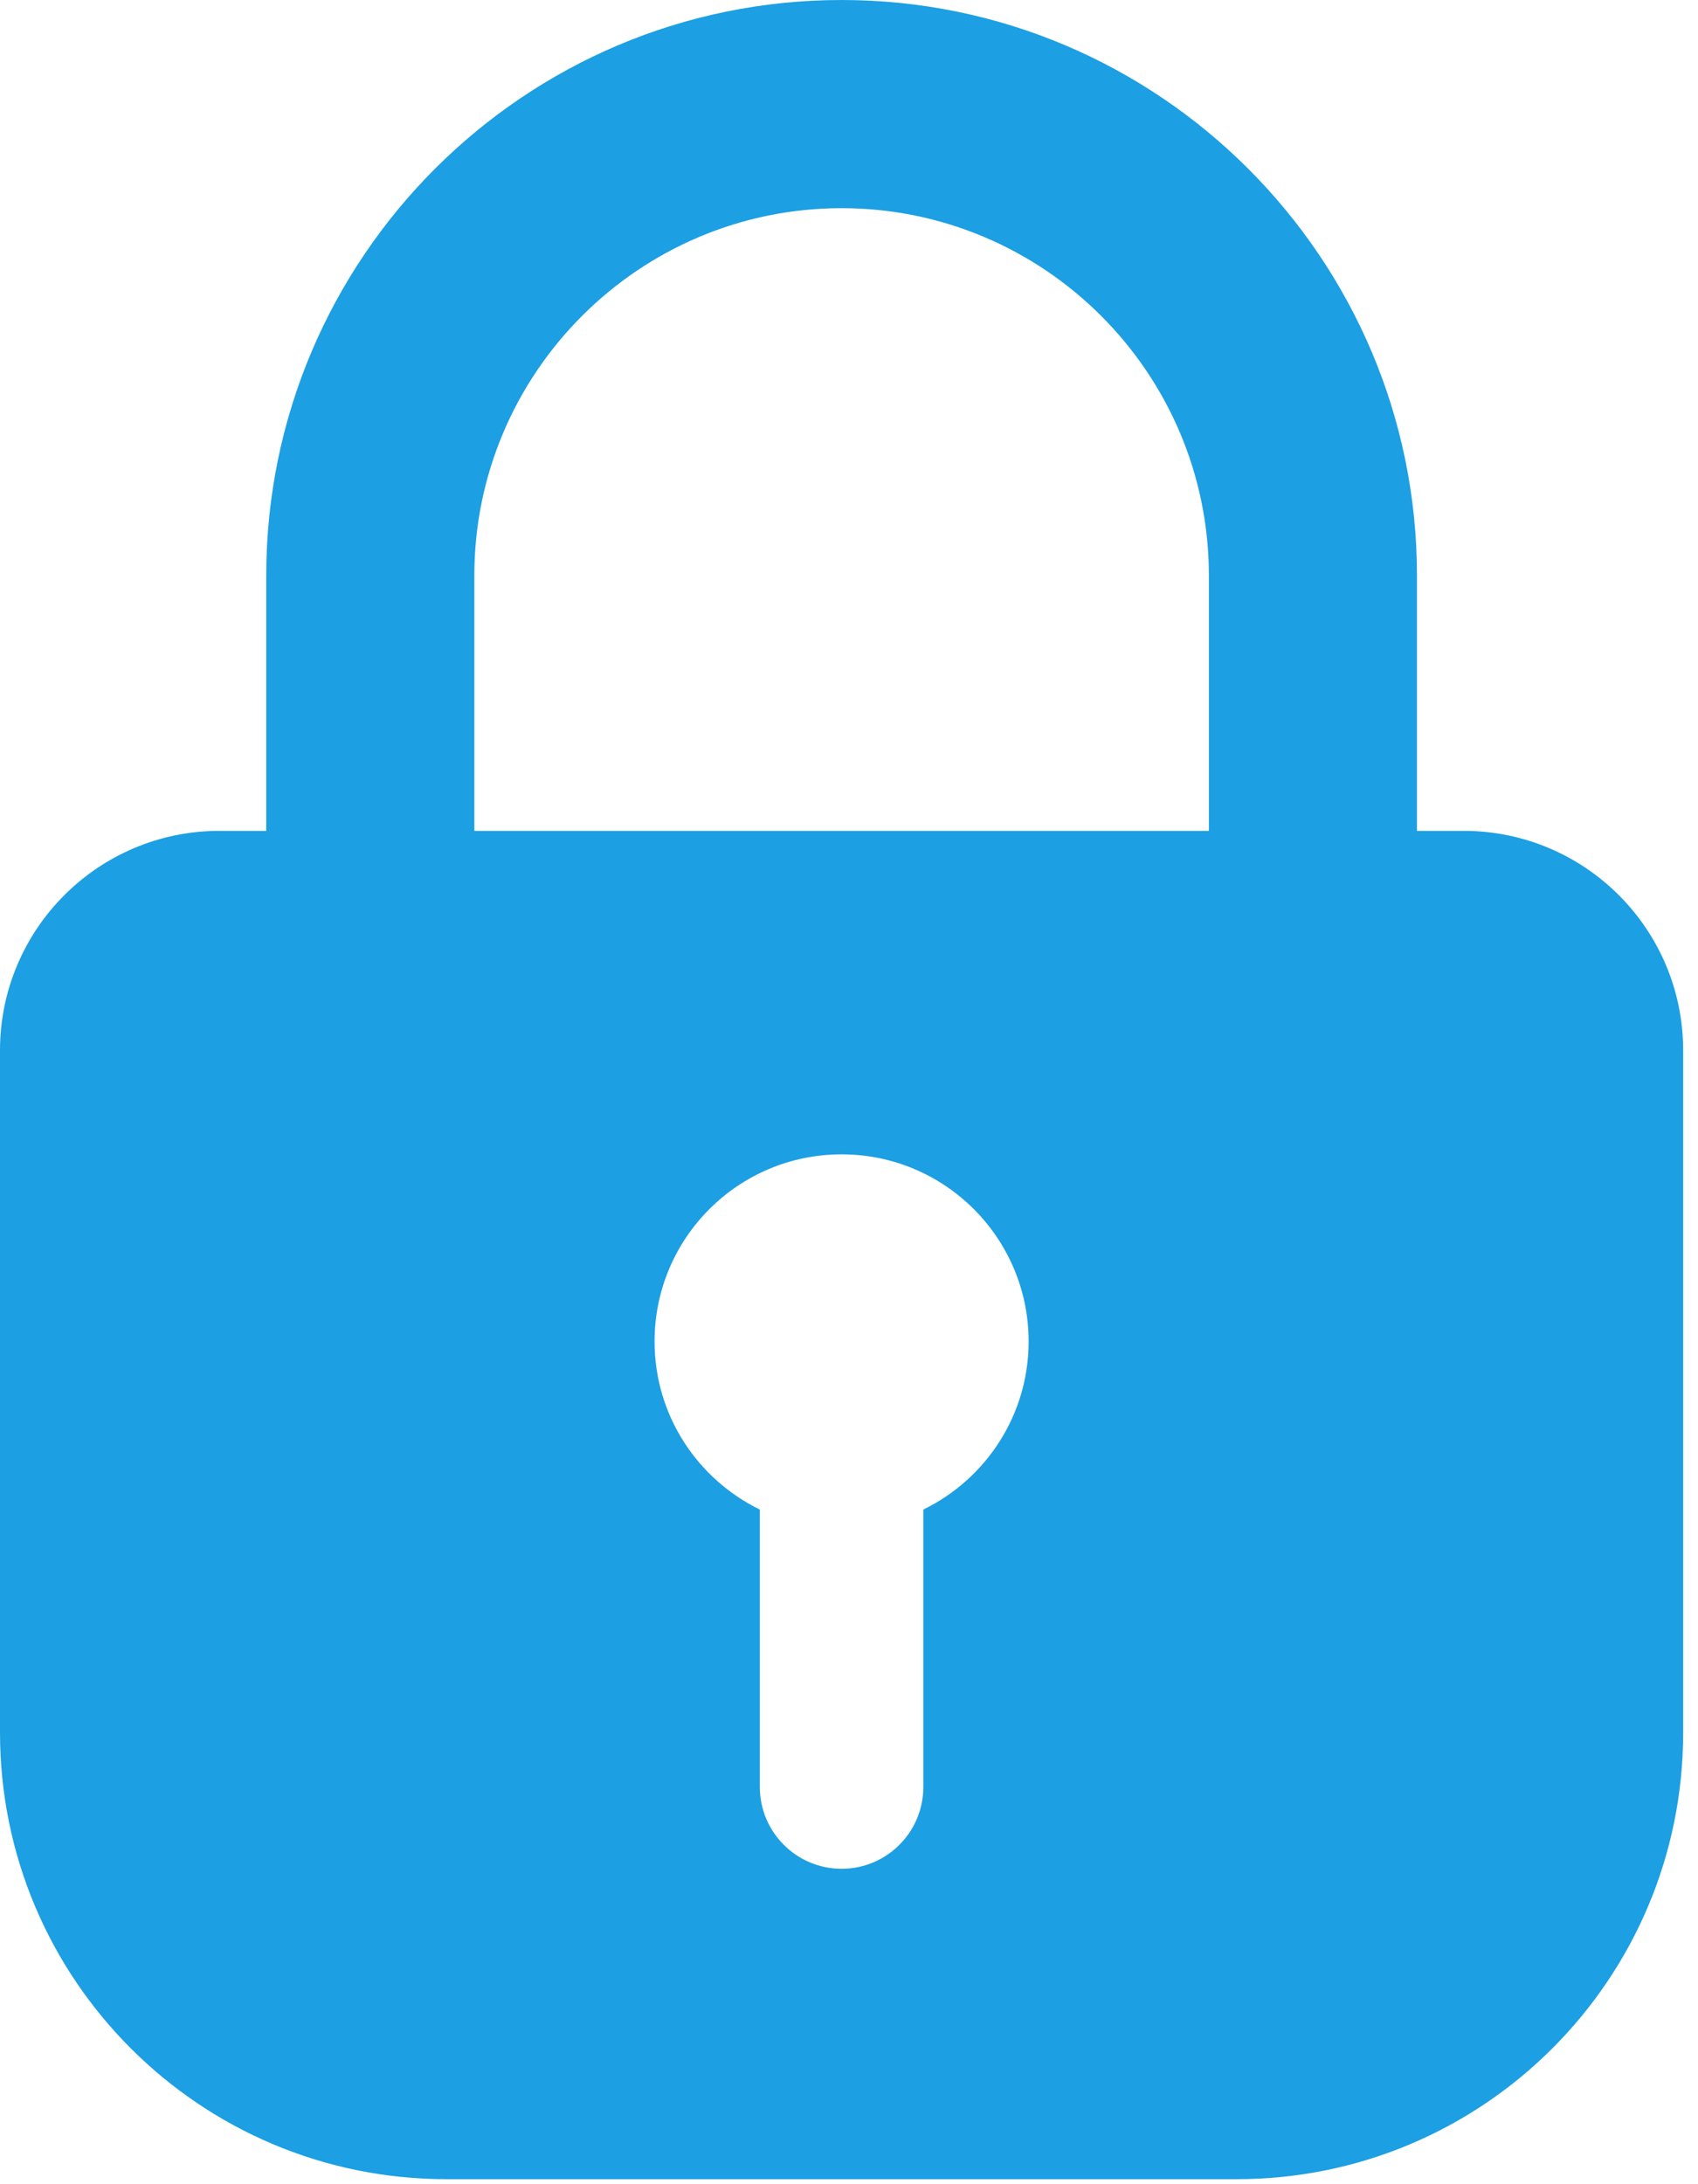 <?xml version="1.0" encoding="UTF-8"?>
<svg xmlns="http://www.w3.org/2000/svg" width="98" height="126" viewBox="0 0 98 126" fill="none">
  <path d="M84.472 47.93H81.78V33.207C81.78 14.896 66.884 0 48.572 0C30.262 0 15.366 14.896 15.366 33.207V47.93H12.671C5.673 47.93 0 53.603 0 60.601V99.942C0 114.173 11.536 125.711 25.768 125.711H71.375C85.607 125.711 97.144 114.173 97.144 99.942V60.601C97.144 53.603 91.471 47.93 84.472 47.93ZM53.29 87.083V103.087C53.29 105.692 51.177 107.805 48.572 107.805C45.967 107.805 43.854 105.692 43.854 103.087V87.083C40.26 85.33 37.778 81.653 37.778 77.385C37.778 71.424 42.611 66.591 48.572 66.591C54.534 66.591 59.367 71.424 59.367 77.385C59.367 81.653 56.883 85.331 53.29 87.083ZM69.771 47.93H27.376V33.207C27.376 21.518 36.885 12.009 48.573 12.009C60.262 12.009 69.771 21.518 69.771 33.207V47.93Z" fill="#1C9FE3"></path>
</svg>
